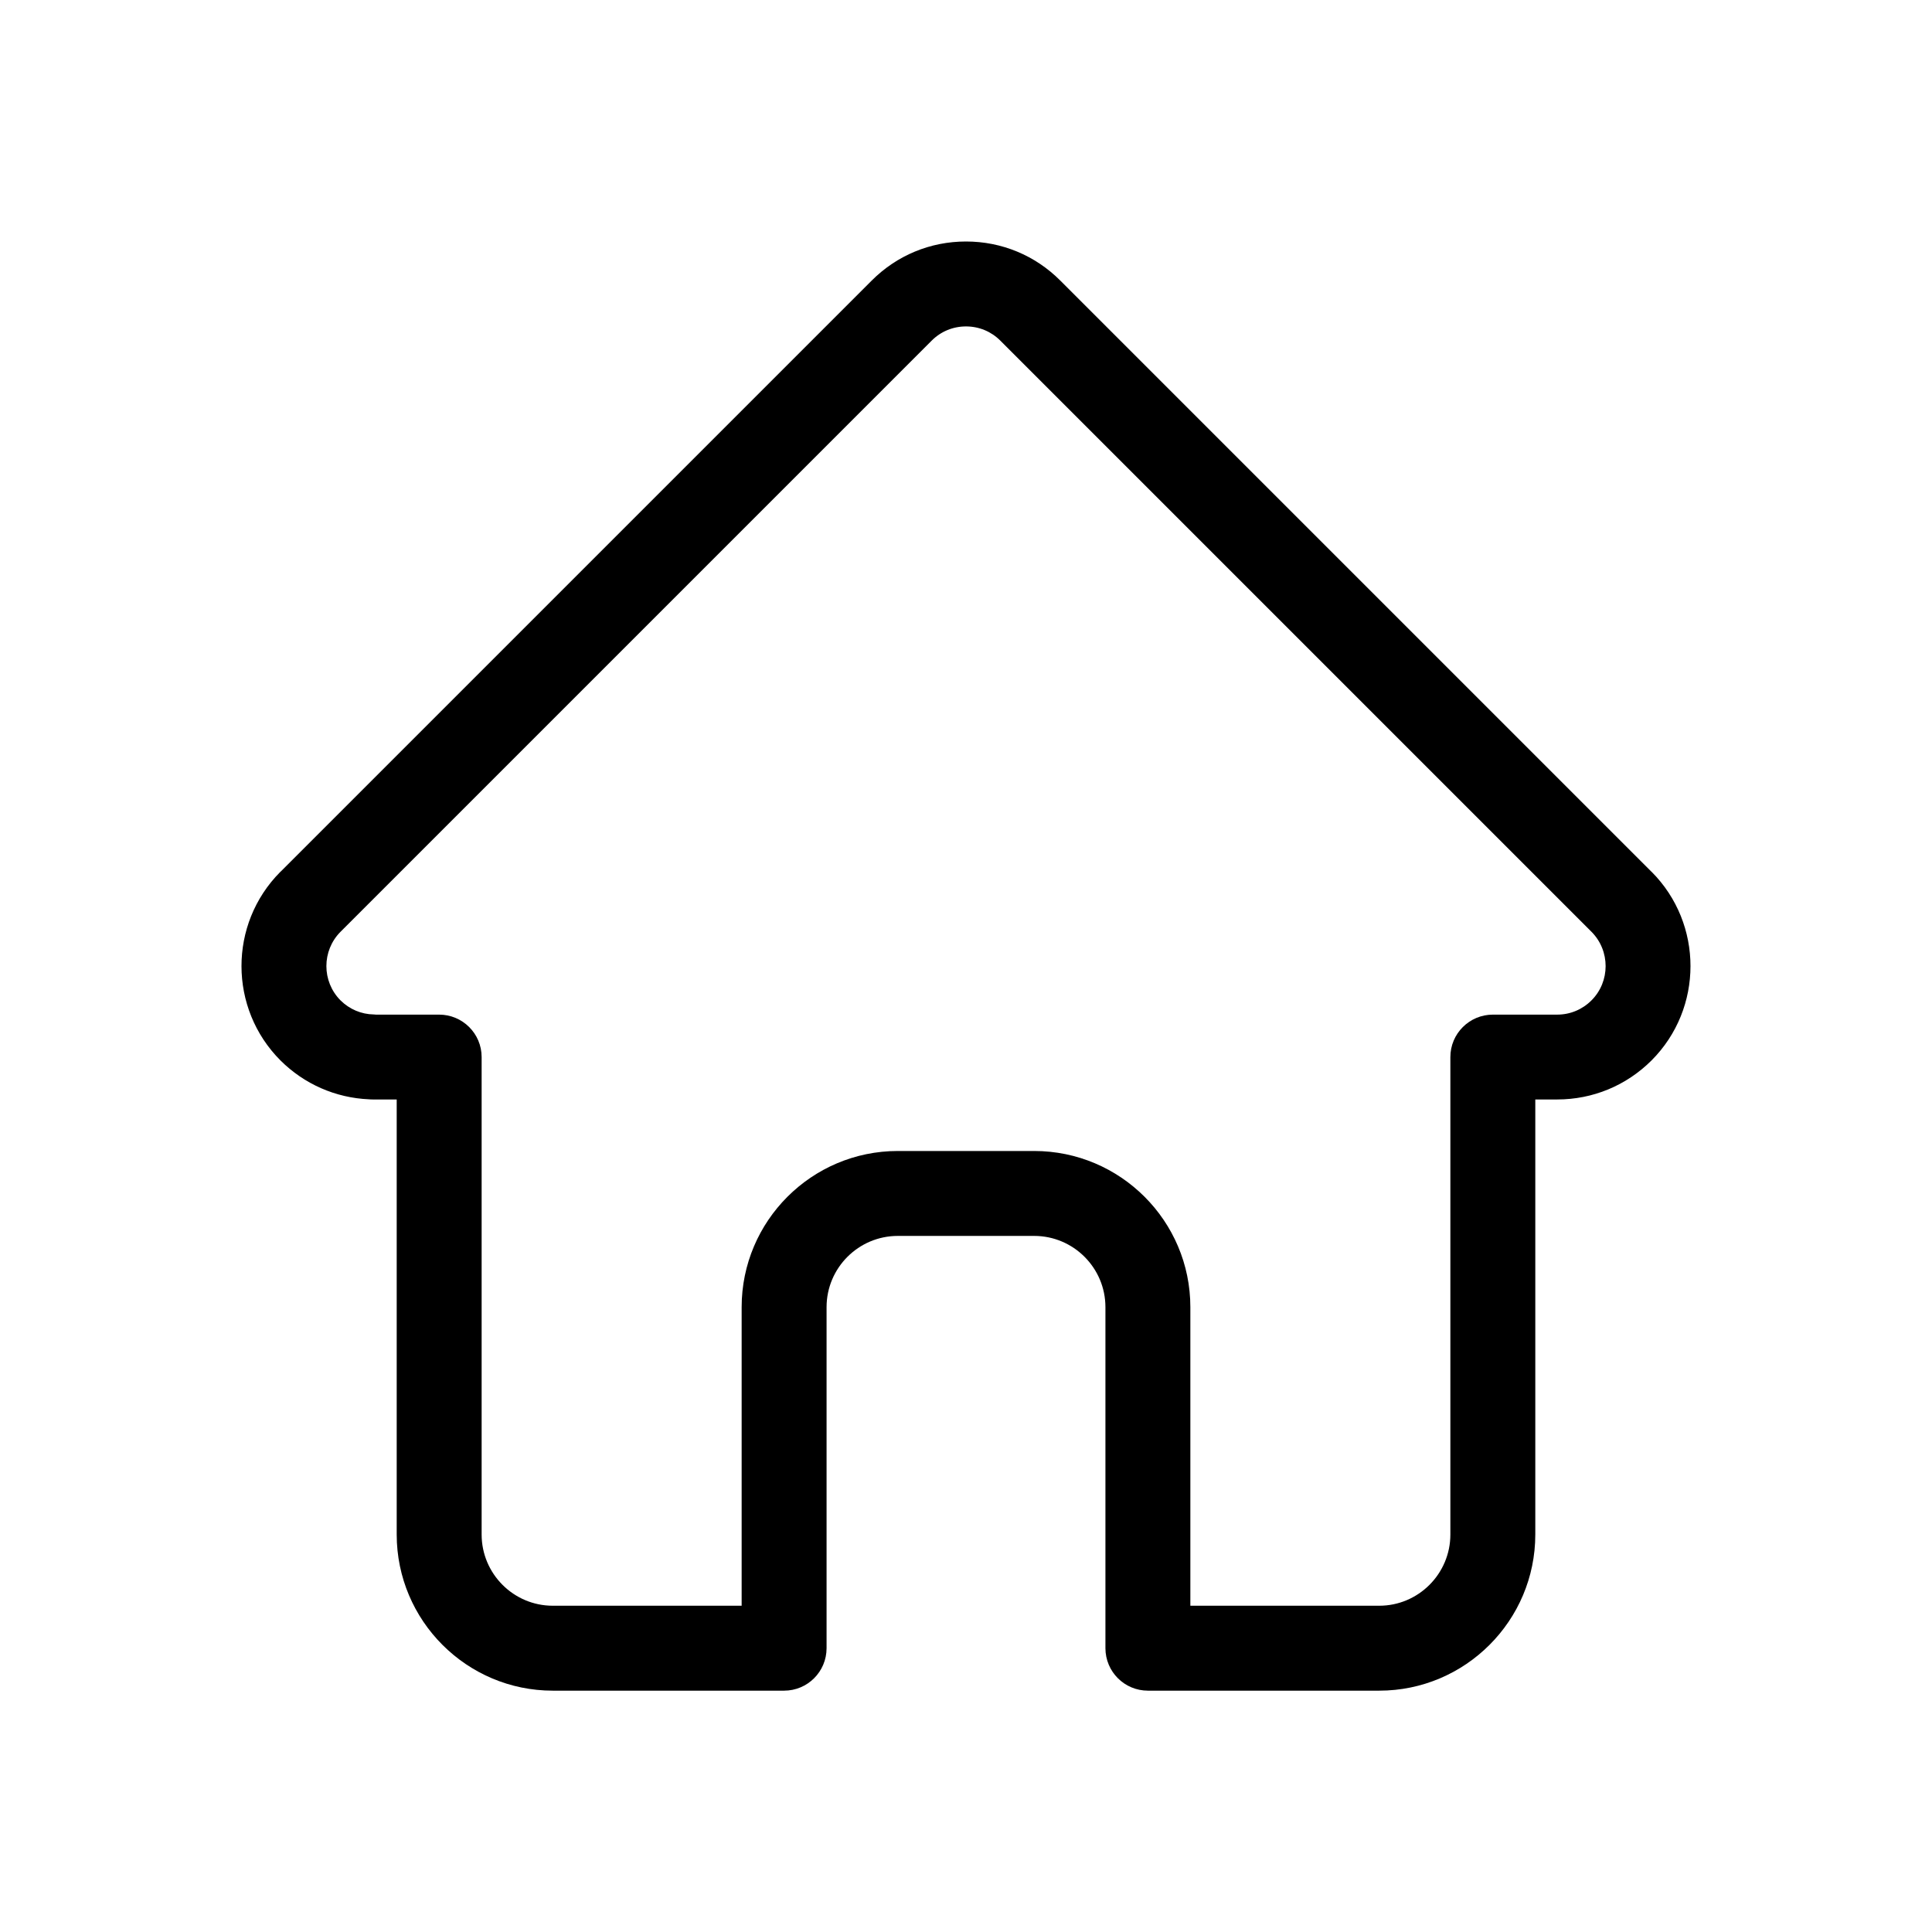 <svg width="24" height="24" viewBox="0 0 24 24" fill="none" xmlns="http://www.w3.org/2000/svg">
<path d="M20.517 10.83C20.516 10.829 20.516 10.829 20.515 10.829L13.172 3.486C12.859 3.172 12.443 3 12 3C11.557 3 11.141 3.172 10.828 3.486L3.489 10.825C3.486 10.827 3.484 10.83 3.481 10.832C2.838 11.479 2.84 12.528 3.484 13.173C3.779 13.467 4.168 13.638 4.584 13.656C4.601 13.658 4.618 13.658 4.635 13.658H4.928V19.062C4.928 20.132 5.798 21.002 6.867 21.002H9.74C10.032 21.002 10.268 20.766 10.268 20.474V16.238C10.268 15.75 10.665 15.353 11.153 15.353H12.847C13.335 15.353 13.732 15.75 13.732 16.238V20.474C13.732 20.766 13.968 21.002 14.26 21.002H17.133C18.202 21.002 19.072 20.132 19.072 19.062V13.658H19.344C19.786 13.658 20.202 13.486 20.516 13.173C21.161 12.527 21.161 11.476 20.517 10.83ZM19.77 12.427C19.656 12.541 19.505 12.604 19.344 12.604H18.545C18.254 12.604 18.017 12.84 18.017 13.131V19.062C18.017 19.55 17.62 19.947 17.133 19.947H14.787V16.238C14.787 15.168 13.917 14.298 12.847 14.298H11.153C10.083 14.298 9.213 15.168 9.213 16.238V19.947H6.867C6.38 19.947 5.983 19.55 5.983 19.062V13.131C5.983 12.84 5.746 12.604 5.455 12.604H4.67C4.662 12.603 4.654 12.603 4.645 12.602C4.488 12.6 4.341 12.537 4.23 12.427C3.996 12.192 3.996 11.81 4.23 11.575C4.231 11.575 4.231 11.575 4.231 11.575L4.231 11.574L11.574 4.231C11.688 4.117 11.839 4.055 12 4.055C12.161 4.055 12.312 4.117 12.426 4.231L19.767 11.572C19.768 11.574 19.77 11.575 19.771 11.576C20.004 11.811 20.004 12.193 19.77 12.427Z" fill="black"/>
</svg>
